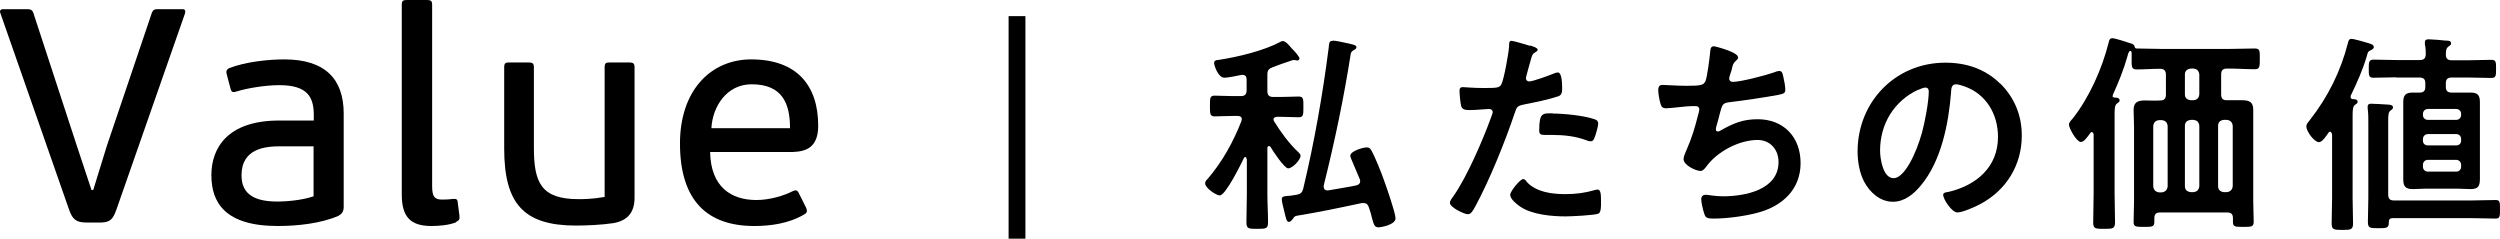 <?xml version="1.0" encoding="UTF-8"?>
<svg id="_レイヤー_2" data-name="レイヤー 2" xmlns="http://www.w3.org/2000/svg" viewBox="0 0 114.49 10.93">
  <defs>
    <style>
      .cls-1 {
        fill: #000000;
      }
    </style>
  </defs>
  <g id="design">
    <g>
      <path class="cls-1" d="m5.32,9.62c-.14.41-.28.56-.68.57h-.68c-.43,0-.63-.11-.79-.57L.02.61C-.03.5.02.42.14.42h1.13c.15,0,.22.06.26.18l1.98,6.05.68,2.05h.08l.63-2.04L6.95.6c.07-.18.15-.18.31-.18h1.1c.11,0,.15.07.11.2l-3.15,9.01Z"/>
      <path class="cls-1" d="m15.51,9.88c-.82.36-1.91.47-2.79.47-2.43,0-3.04-1.09-3.04-2.33s.74-2.5,3.1-2.5h1.59v-.25c0-.82-.28-1.37-1.58-1.37-.67,0-1.51.15-1.92.28-.18.06-.27.06-.31-.11l-.18-.68c-.03-.11-.01-.21.12-.27.74-.29,1.79-.4,2.52-.4,1.88,0,2.72.91,2.72,2.48v4.27c0,.21-.08.33-.24.41Zm-1.16-3.18h-1.49c-.68,0-1.8.08-1.8,1.33,0,.91.66,1.2,1.65,1.2.31,0,1.07-.04,1.65-.24v-2.29Z"/>
      <path class="cls-1" d="m20.89,10.18c-.35.14-.82.17-1.14.17-.98,0-1.35-.45-1.35-1.44V.22c0-.2.07-.22.25-.22h.89c.18,0,.25.03.25.22v8.31c0,.5.13.61.46.61.17,0,.36-.01.5-.03.14-.01.2.01.21.15l.08.61c.01.17.01.21-.15.29Z"/>
      <path class="cls-1" d="m23.33,2.86h.87c.17,0,.25.03.25.22v3.68c0,1.59.32,2.36,2.04,2.36.21,0,.63,0,1.2-.1V3.08c0-.2.07-.22.25-.22h.87c.17,0,.25.03.25.22v5.97c0,.68-.32,1.06-.98,1.17-.52.08-1.25.11-1.7.11-2.4,0-3.29-1-3.29-3.53v-3.72c0-.2.07-.22.25-.22Z"/>
      <path class="cls-1" d="m37.47,5.76c0,.98-.54,1.18-1.16,1.2h-3.79c.03,1.62.98,2.2,2.12,2.2.61,0,1.27-.2,1.65-.4.15-.07.22-.06.29.08l.33.66c.07.15.06.25-.08.32-.71.42-1.55.53-2.29.53-2.13,0-3.4-1.14-3.4-3.78,0-2.44,1.42-3.85,3.26-3.85,2.11,0,3.07,1.21,3.07,3.04Zm-3.05-1.9c-1.14,0-1.79,1.02-1.84,2.01h3.6c0-1.1-.33-2.01-1.76-2.01Z"/>
      <path class="cls-1" d="m46.96.74v10.19h-.77V.74h.77Z"/>
      <path class="cls-1" d="m57.08,7.26s0-.07-.05-.07c-.03,0-.05.02-.06.04-.13.27-.84,1.72-1.11,1.72-.16,0-.67-.34-.67-.55,0-.08.05-.15.11-.2.67-.78,1.18-1.7,1.55-2.65,0-.04.02-.06.02-.09,0-.12-.1-.15-.19-.15h-.23c-.31,0-.62.02-.82.02-.22,0-.22-.12-.22-.49,0-.35,0-.46.22-.46s.52.02.82.02h.38c.18,0,.26-.08.26-.27v-.49c0-.12-.05-.21-.18-.21h-.06c-.17.04-.64.13-.77.13-.31,0-.48-.59-.48-.67,0-.13.11-.14.23-.15.89-.14,2.03-.41,2.82-.83.03-.02.06-.03.1-.03.13,0,.32.23.4.33l.05.05c.12.12.31.34.31.42,0,.05-.05.09-.1.09-.03,0-.06,0-.09-.02-.03,0-.07,0-.11,0-.36.12-.71.24-.93.33-.18.07-.24.14-.24.34v.75c0,.19.08.27.27.27h.34c.3,0,.59-.02.82-.02s.22.12.22.48,0,.47-.22.47c-.2,0-.52-.02-.82-.02h-.16c-.08,0-.17.03-.17.13,0,.03.02.05.03.08.31.5.69,1.02,1.11,1.41.05.05.1.09.1.17,0,.17-.36.57-.57.57-.17,0-.71-.81-.81-.99-.02-.02-.04-.03-.07-.03-.05,0-.07.04-.07.09v2.09c0,.44.03.87.03,1.31,0,.3-.1.3-.5.3-.38,0-.49,0-.49-.29,0-.44.02-.88.02-1.32v-1.57Zm3.96-5.4c.12,0,.49.08.62.11.27.06.46.09.46.19,0,.06-.04.09-.13.14-.1.06-.11.1-.13.16-.32,2.04-.74,4.04-1.24,6.04v.06c0,.09.06.16.16.16h.04c.22-.04,1.1-.18,1.29-.23.1-.02.18-.08.18-.19,0-.04,0-.07-.02-.1-.13-.31-.25-.6-.38-.9-.02-.05-.05-.11-.05-.17,0-.21.58-.38.75-.38.12,0,.17.06.22.15.16.28.46,1.03.57,1.35.11.3.53,1.5.53,1.75,0,.29-.65.41-.78.41-.18,0-.21-.11-.3-.43-.03-.13-.07-.29-.14-.48-.04-.12-.1-.2-.24-.2-.02,0-.06,0-.09,0-.98.21-1.98.42-2.97.58-.09.02-.13.05-.17.13-.05.06-.11.15-.19.15-.11,0-.13-.12-.22-.5-.03-.11-.11-.44-.11-.53,0-.13.08-.14.27-.16.13,0,.26-.03.4-.05.18-.03.26-.09.31-.27.51-2.13.89-4.29,1.17-6.47.02-.16,0-.31.17-.31Z"/>
      <path class="cls-1" d="m70.06,2.08c.09.03.36.1.36.2,0,.05-.06.08-.09.1-.15.09-.16.13-.22.34-.03.11-.23.81-.23.86,0,.09.07.15.15.15.17,0,.93-.28,1.12-.36.07-.03.13-.05.2-.05.19,0,.19.59.19.74,0,.16-.02.3-.18.35-.47.16-1.09.28-1.59.38-.28.06-.31.11-.4.38-.44,1.31-1.15,3.07-1.8,4.27-.13.23-.2.37-.35.37-.16,0-.82-.31-.82-.52,0-.1.11-.24.17-.32.61-.87,1.34-2.56,1.71-3.58.02-.06.08-.2.08-.25,0-.1-.08-.15-.17-.15-.13,0-.56.05-.86.05-.19,0-.35,0-.41-.17-.04-.13-.08-.56-.08-.71,0-.11.03-.17.15-.17.09,0,.49.04.91.04.62,0,.77,0,.85-.16.12-.19.35-1.48.36-1.76,0-.14,0-.24.11-.24.09,0,.73.19.85.23Zm-.14,6.25c.43.47,1.16.56,1.75.56.5,0,.9-.05,1.38-.19.03,0,.07-.02.1-.02.17,0,.17.22.17.61,0,.19,0,.42-.11.49-.17.08-1.27.13-1.51.13-.64,0-1.53-.08-2.07-.44-.16-.11-.47-.35-.47-.55,0-.15.45-.72.6-.72.07,0,.14.09.17.14Zm1.18-3.13c.51,0,1.46.09,1.95.27.09.03.14.09.14.19,0,.14-.12.54-.18.68-.04.09-.08.13-.17.13-.07,0-.14-.02-.2-.05-.48-.18-1.02-.24-1.54-.24-.13,0-.24,0-.37,0-.19,0-.24-.05-.24-.21,0-.83.17-.78.63-.78Z"/>
      <path class="cls-1" d="m79.6,2.62c0,.07-.04.11-.09.15-.14.12-.16.21-.2.4-.02.06-.03.12-.06.19-.02.07-.06.17-.06.24,0,.08.06.15.17.15.35,0,1.5-.3,1.87-.43.07-.03.18-.07.26-.07.13,0,.15.14.18.27.04.16.09.44.09.6,0,.16-.11.18-.35.23-.52.1-1.67.27-2.21.33-.32.04-.33.11-.45.56-.03.14-.08.31-.14.52-.02.05-.03.13-.03.17,0,.06.03.09.1.09.04,0,.08-.02.11-.04.58-.33,1.02-.52,1.7-.52,1.19,0,1.97.81,1.97,2.01s-.83,1.97-1.96,2.27c-.59.16-1.41.27-2.03.27-.32,0-.37-.05-.43-.25-.05-.15-.13-.49-.13-.64,0-.13.09-.2.2-.2.13,0,.42.07.79.07,1.01,0,2.55-.29,2.55-1.57,0-.57-.38-1.01-.96-1.01-.84,0-1.85.53-2.34,1.21-.07.09-.16.21-.27.21-.22,0-.78-.27-.78-.54,0-.13.09-.31.14-.43.25-.57.38-1.02.53-1.61.02-.07.05-.17.05-.24,0-.1-.07-.15-.15-.15-.06,0-.15,0-.2,0-.22,0-.98.1-1.17.1-.15,0-.21-.06-.25-.19-.05-.14-.11-.5-.11-.64,0-.25.15-.24.2-.24.14,0,.71.04,1.09.04.69,0,.79-.03.88-.23.07-.17.18-1.01.2-1.23.02-.14,0-.35.17-.35.1,0,1.11.28,1.11.49Z"/>
      <path class="cls-1" d="m91.61,3.83c.65.65.98,1.46.98,2.38,0,1.35-.71,2.5-1.89,3.13-.22.12-.82.39-1.06.39-.25,0-.65-.6-.65-.81,0-.1.14-.12.24-.13,1.27-.3,2.27-1.13,2.27-2.52,0-1.04-.54-1.97-1.55-2.32-.09-.03-.28-.09-.37-.09-.22,0-.22.21-.23.38-.11,1.42-.45,3.14-1.38,4.25-.32.39-.75.75-1.28.75-.59,0-1.06-.43-1.32-.92-.21-.4-.3-.92-.3-1.38,0-2.27,1.73-4.07,4.02-4.07.95,0,1.82.28,2.51.96Zm-3.77.28c-1.1.52-1.74,1.56-1.74,2.79,0,.36.13,1.26.62,1.26s1.03-1.11,1.3-2.09c.13-.46.31-1.42.31-1.89,0-.1-.05-.17-.16-.17-.08,0-.25.07-.33.11Z"/>
      <path class="cls-1" d="m96.74,4.38c0,.06.05.08.1.09.08,0,.23,0,.23.13,0,.07-.06.09-.12.14-.1.07-.11.24-.11.51v3.62c0,.44.02.87.02,1.31,0,.29-.1.3-.5.3-.38,0-.5,0-.5-.28,0-.45.02-.88.02-1.33v-2.72s-.02-.1-.08-.1c-.03,0-.05,0-.07.04-.18.24-.29.41-.44.41-.19,0-.54-.63-.54-.79,0-.11.1-.2.17-.28.77-.98,1.35-2.29,1.65-3.49.02-.1.05-.19.17-.19s.71.19.85.24c.08.02.15.06.17.15,0,.03.03.07.07.08.39,0,.78.02,1.16.02h3.12c.39,0,.77-.02,1.15-.02.24,0,.23.11.23.47s0,.48-.23.48c-.39,0-.77-.03-1.15-.03h-.13c-.18,0-.26.08-.26.27v.91c0,.18.07.27.25.27.23,0,.46,0,.7,0,.33,0,.52.07.52.44,0,.24,0,.49,0,.74v3.46c0,.31.02.62.02.93,0,.23-.11.23-.48.23s-.47,0-.47-.23v-.17c0-.18-.08-.26-.26-.26h-3.08c-.18,0-.26.08-.26.26v.17c0,.23-.11.23-.47.23s-.48,0-.48-.22c0-.31.02-.63.02-.95v-3.44c0-.24-.02-.49-.02-.74,0-.36.19-.44.52-.44.23,0,.46.02.7,0,.19,0,.26-.09.26-.27v-.91c0-.18-.08-.27-.27-.27-.36,0-.71.03-1.07.03-.25,0-.23-.14-.23-.51,0-.09,0-.17,0-.24,0-.08-.04-.1-.06-.1,0,0-.02,0-.04.02-.06.08-.07.14-.09.22-.17.61-.41,1.2-.67,1.77,0,.02,0,.03,0,.05Zm2.26,4.43c.16-.02.25-.11.27-.27v-2.77c-.02-.17-.11-.25-.27-.27h-.12c-.17.02-.25.11-.27.27v2.77c.02.16.11.25.27.27h.12Zm1.72-5.4c-.02-.17-.1-.25-.27-.27h-.12c-.17.02-.27.11-.27.27v.91c0,.17.1.25.27.27h.12c.17-.02.25-.1.27-.27v-.91Zm-.39,2.08c-.17.02-.27.11-.27.27v2.77c0,.16.1.25.27.27h.12c.17-.02.25-.11.27-.27v-2.77c-.02-.17-.1-.25-.27-.27h-.12Zm1.92.27c-.02-.17-.11-.25-.27-.27h-.14c-.17.02-.26.11-.26.27v2.77c0,.16.1.25.26.27h.14c.16-.02.25-.11.27-.27v-2.77Z"/>
      <path class="cls-1" d="m106.79,6.13s-.02-.1-.08-.1c-.03,0-.05.02-.07.04-.09.13-.28.44-.44.44-.22,0-.58-.5-.58-.72,0-.11.09-.2.16-.29.83-1.06,1.42-2.24,1.75-3.55.02-.08.05-.17.15-.17.14,0,.66.16.8.2.08.03.23.06.23.17,0,.09-.08.12-.14.15-.13.05-.14.12-.18.27-.2.67-.44,1.19-.74,1.82,0,.02,0,.04,0,.06,0,.06.04.08.09.09.08,0,.23,0,.23.12,0,.07-.06.1-.12.14-.1.08-.11.23-.11.5v3.76c0,.4.02.79.02,1.17,0,.28-.09.3-.49.3s-.49-.02-.49-.3c0-.39.02-.78.02-1.17v-2.92Zm2.12,4.32c-.37,0-.47,0-.47-.29,0-.37.02-.74.02-1.1v-3.44c0-.22,0-.45-.03-.65,0-.03,0-.06,0-.09,0-.11.08-.13.16-.13.15,0,.61.03.77.04.09,0,.23.02.23.13,0,.07-.05.09-.11.14-.1.07-.11.21-.11.47v3.38c0,.19.08.27.26.27h3.56c.37,0,.74-.02,1.1-.02.2,0,.2.1.2.42s0,.43-.2.43c-.37,0-.74-.02-1.1-.02h-3.61c-.12,0-.18.05-.18.17,0,.29-.09.29-.47.29Zm.84-6.91c-.35,0-.7.02-1.05.02-.23,0-.22-.12-.22-.42,0-.28,0-.41.22-.41.35,0,.7.02,1.05.02h1.07c.17,0,.26-.07.27-.25,0-.17,0-.29-.04-.47v-.09c0-.12.08-.14.17-.14.15,0,.62.04.79.06.11,0,.24,0,.24.13,0,.07-.05.09-.13.15-.11.09-.1.19-.11.35,0,.19.08.27.27.27h.76c.35,0,.7-.02,1.05-.02.22,0,.22.1.22.41s0,.42-.22.42c-.35,0-.7-.02-1.05-.02h-.76c-.19,0-.27.08-.27.26v.17c0,.18.08.26.27.26h.28c.19,0,.39,0,.58,0,.33,0,.43.12.43.44,0,.22,0,.45,0,.66v2.21c0,.21,0,.43,0,.64,0,.32-.07.47-.42.47-.19,0-.4-.02-.59-.02h-1.49c-.19,0-.38.02-.57.02-.31,0-.44-.1-.44-.44,0-.22,0-.45,0-.67v-2.21c0-.21,0-.44,0-.66,0-.31.1-.44.42-.44.11,0,.22,0,.33,0,.19,0,.26-.09.26-.26v-.17c0-.18-.08-.26-.27-.26h-1.07Zm2.96,1.68c0-.14-.1-.23-.23-.23h-1.29c-.13,0-.23.1-.23.23v.04c0,.14.1.23.23.23h1.29c.14,0,.23-.1.23-.23v-.04Zm-1.75,1.22c0,.14.1.22.23.22h1.29c.14,0,.23-.09.23-.22v-.07c0-.14-.1-.23-.23-.23h-1.29c-.13,0-.23.1-.23.23v.07Zm0,1.19c0,.14.1.23.23.23h1.29c.14,0,.23-.1.23-.23v-.08c0-.13-.1-.23-.23-.23h-1.29c-.13,0-.23.1-.23.23v.08Z"/>
    </g>
  </g>
</svg>